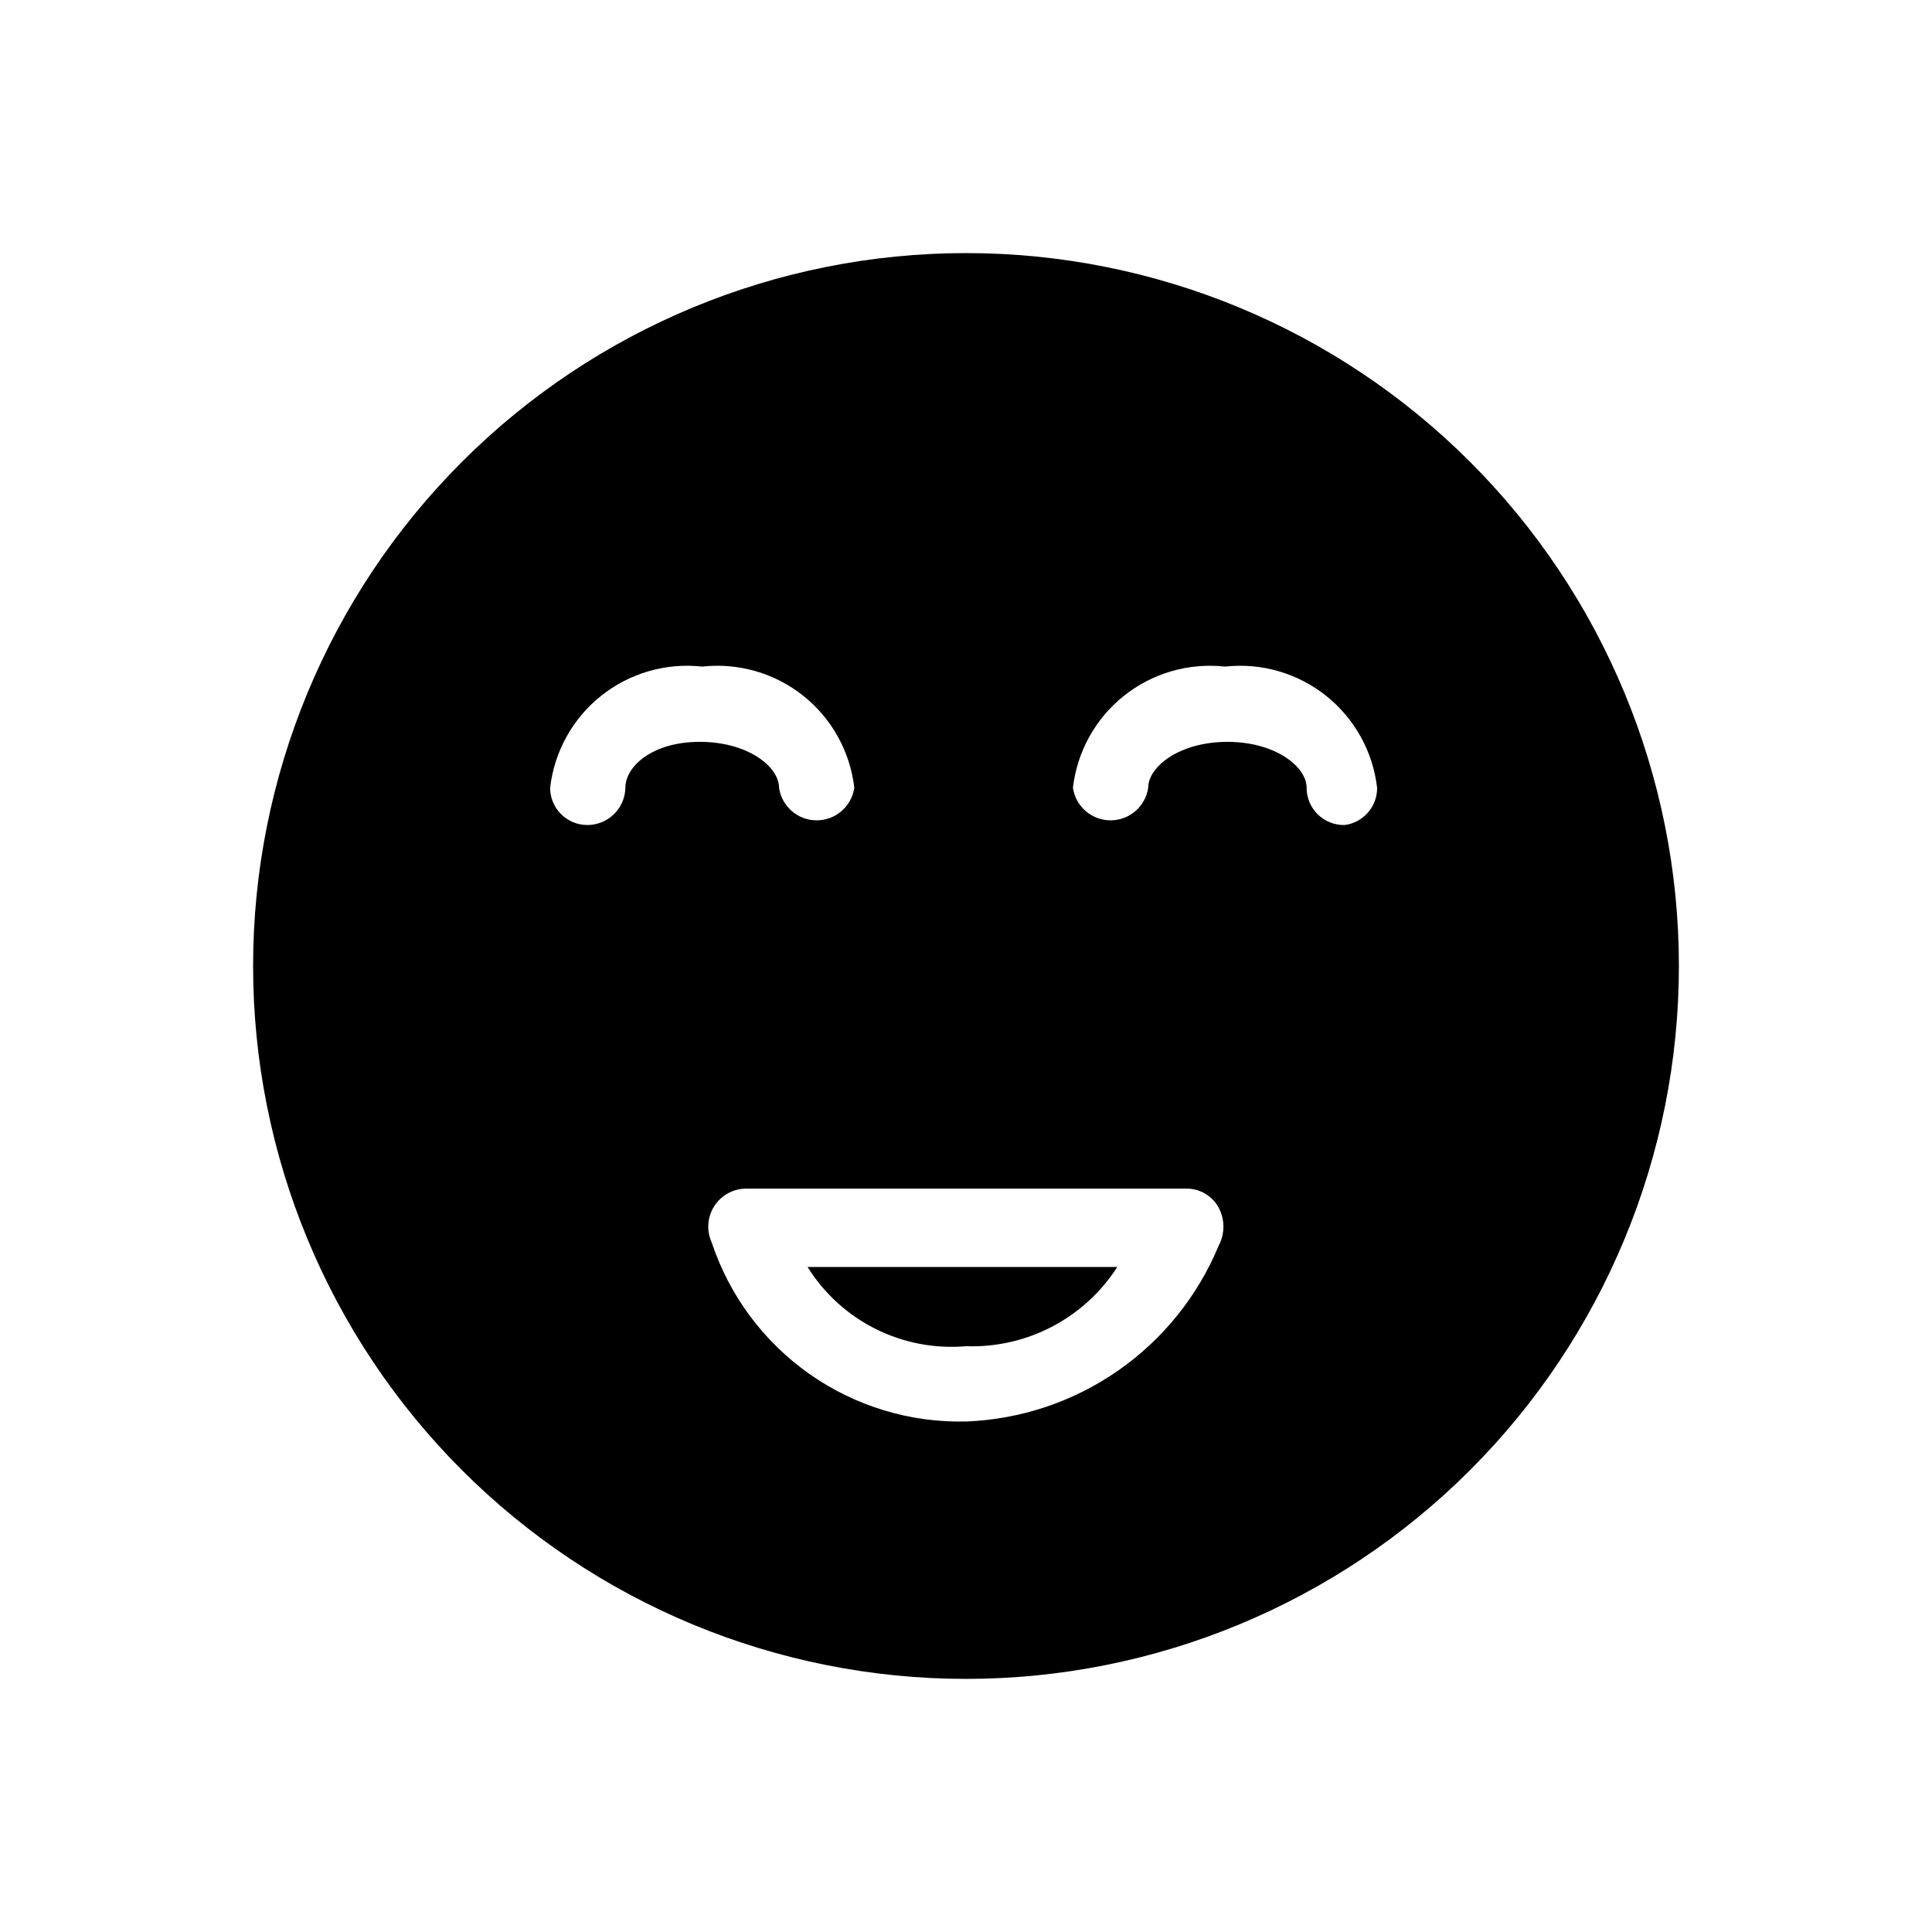 <?xml version="1.0" encoding="UTF-8"?>
<!-- Uploaded to: ICON Repo, www.iconrepo.com, Generator: ICON Repo Mixer Tools -->
<svg fill="#000000" width="800px" height="800px" version="1.1" viewBox="144 144 512 512" xmlns="http://www.w3.org/2000/svg">
 <g>
  <path d="m400 500.76c16.129 0.562 31.367-7.414 40.094-20.992h-82.078c4.383 7.027 10.621 12.711 18.031 16.414 7.41 3.707 15.699 5.289 23.953 4.578z"/>
  <path d="m400 211.07c-50.109 0-98.164 19.906-133.59 55.336s-55.336 83.484-55.336 133.59c0 50.105 19.906 98.16 55.336 133.59 35.43 35.434 83.484 55.336 133.59 55.336 50.105 0 98.16-19.902 133.59-55.336 35.434-35.43 55.336-83.484 55.336-133.59 0-50.109-19.902-98.164-55.336-133.59-35.43-35.43-83.484-55.336-133.59-55.336zm-90.266 141.7c-0.117 5.484-4.594 9.867-10.078 9.867-5.449 0-9.867-4.418-9.867-9.867 1.109-9.594 5.969-18.359 13.523-24.379s17.184-8.801 26.781-7.738c9.602-1.062 19.23 1.719 26.785 7.738 7.551 6.019 12.414 14.785 13.52 24.379-0.719 4.953-4.965 8.625-9.969 8.625-5.004 0-9.254-3.672-9.973-8.625 0-5.668-8.398-12.176-20.992-12.176s-19.73 6.508-19.73 12.176zm157.23 121.34c-5.535 13.359-14.785 24.852-26.656 33.113-11.867 8.262-25.859 12.941-40.309 13.488-14.832 0.352-29.387-4.07-41.516-12.613-12.129-8.539-21.199-20.75-25.871-34.828-1.418-3.098-1.176-6.703 0.645-9.586 1.82-2.879 4.977-4.644 8.383-4.691h116.71c3.582-0.043 6.894 1.895 8.609 5.039 1.676 3.148 1.676 6.93 0 10.078zm33.379-111.47h-0.004c-2.652 0.055-5.215-0.957-7.113-2.816-1.895-1.855-2.961-4.398-2.961-7.051 0-5.668-8.398-12.176-20.992-12.176s-20.992 6.508-20.992 12.176c-0.723 4.953-4.969 8.625-9.973 8.625s-9.25-3.672-9.973-8.625c1.109-9.594 5.973-18.359 13.523-24.379 7.555-6.019 17.184-8.801 26.781-7.738 9.602-1.062 19.23 1.719 26.785 7.738 7.551 6.019 12.414 14.785 13.523 24.379 0.039 4.992-3.656 9.23-8.609 9.867z"/>
 </g>
</svg>